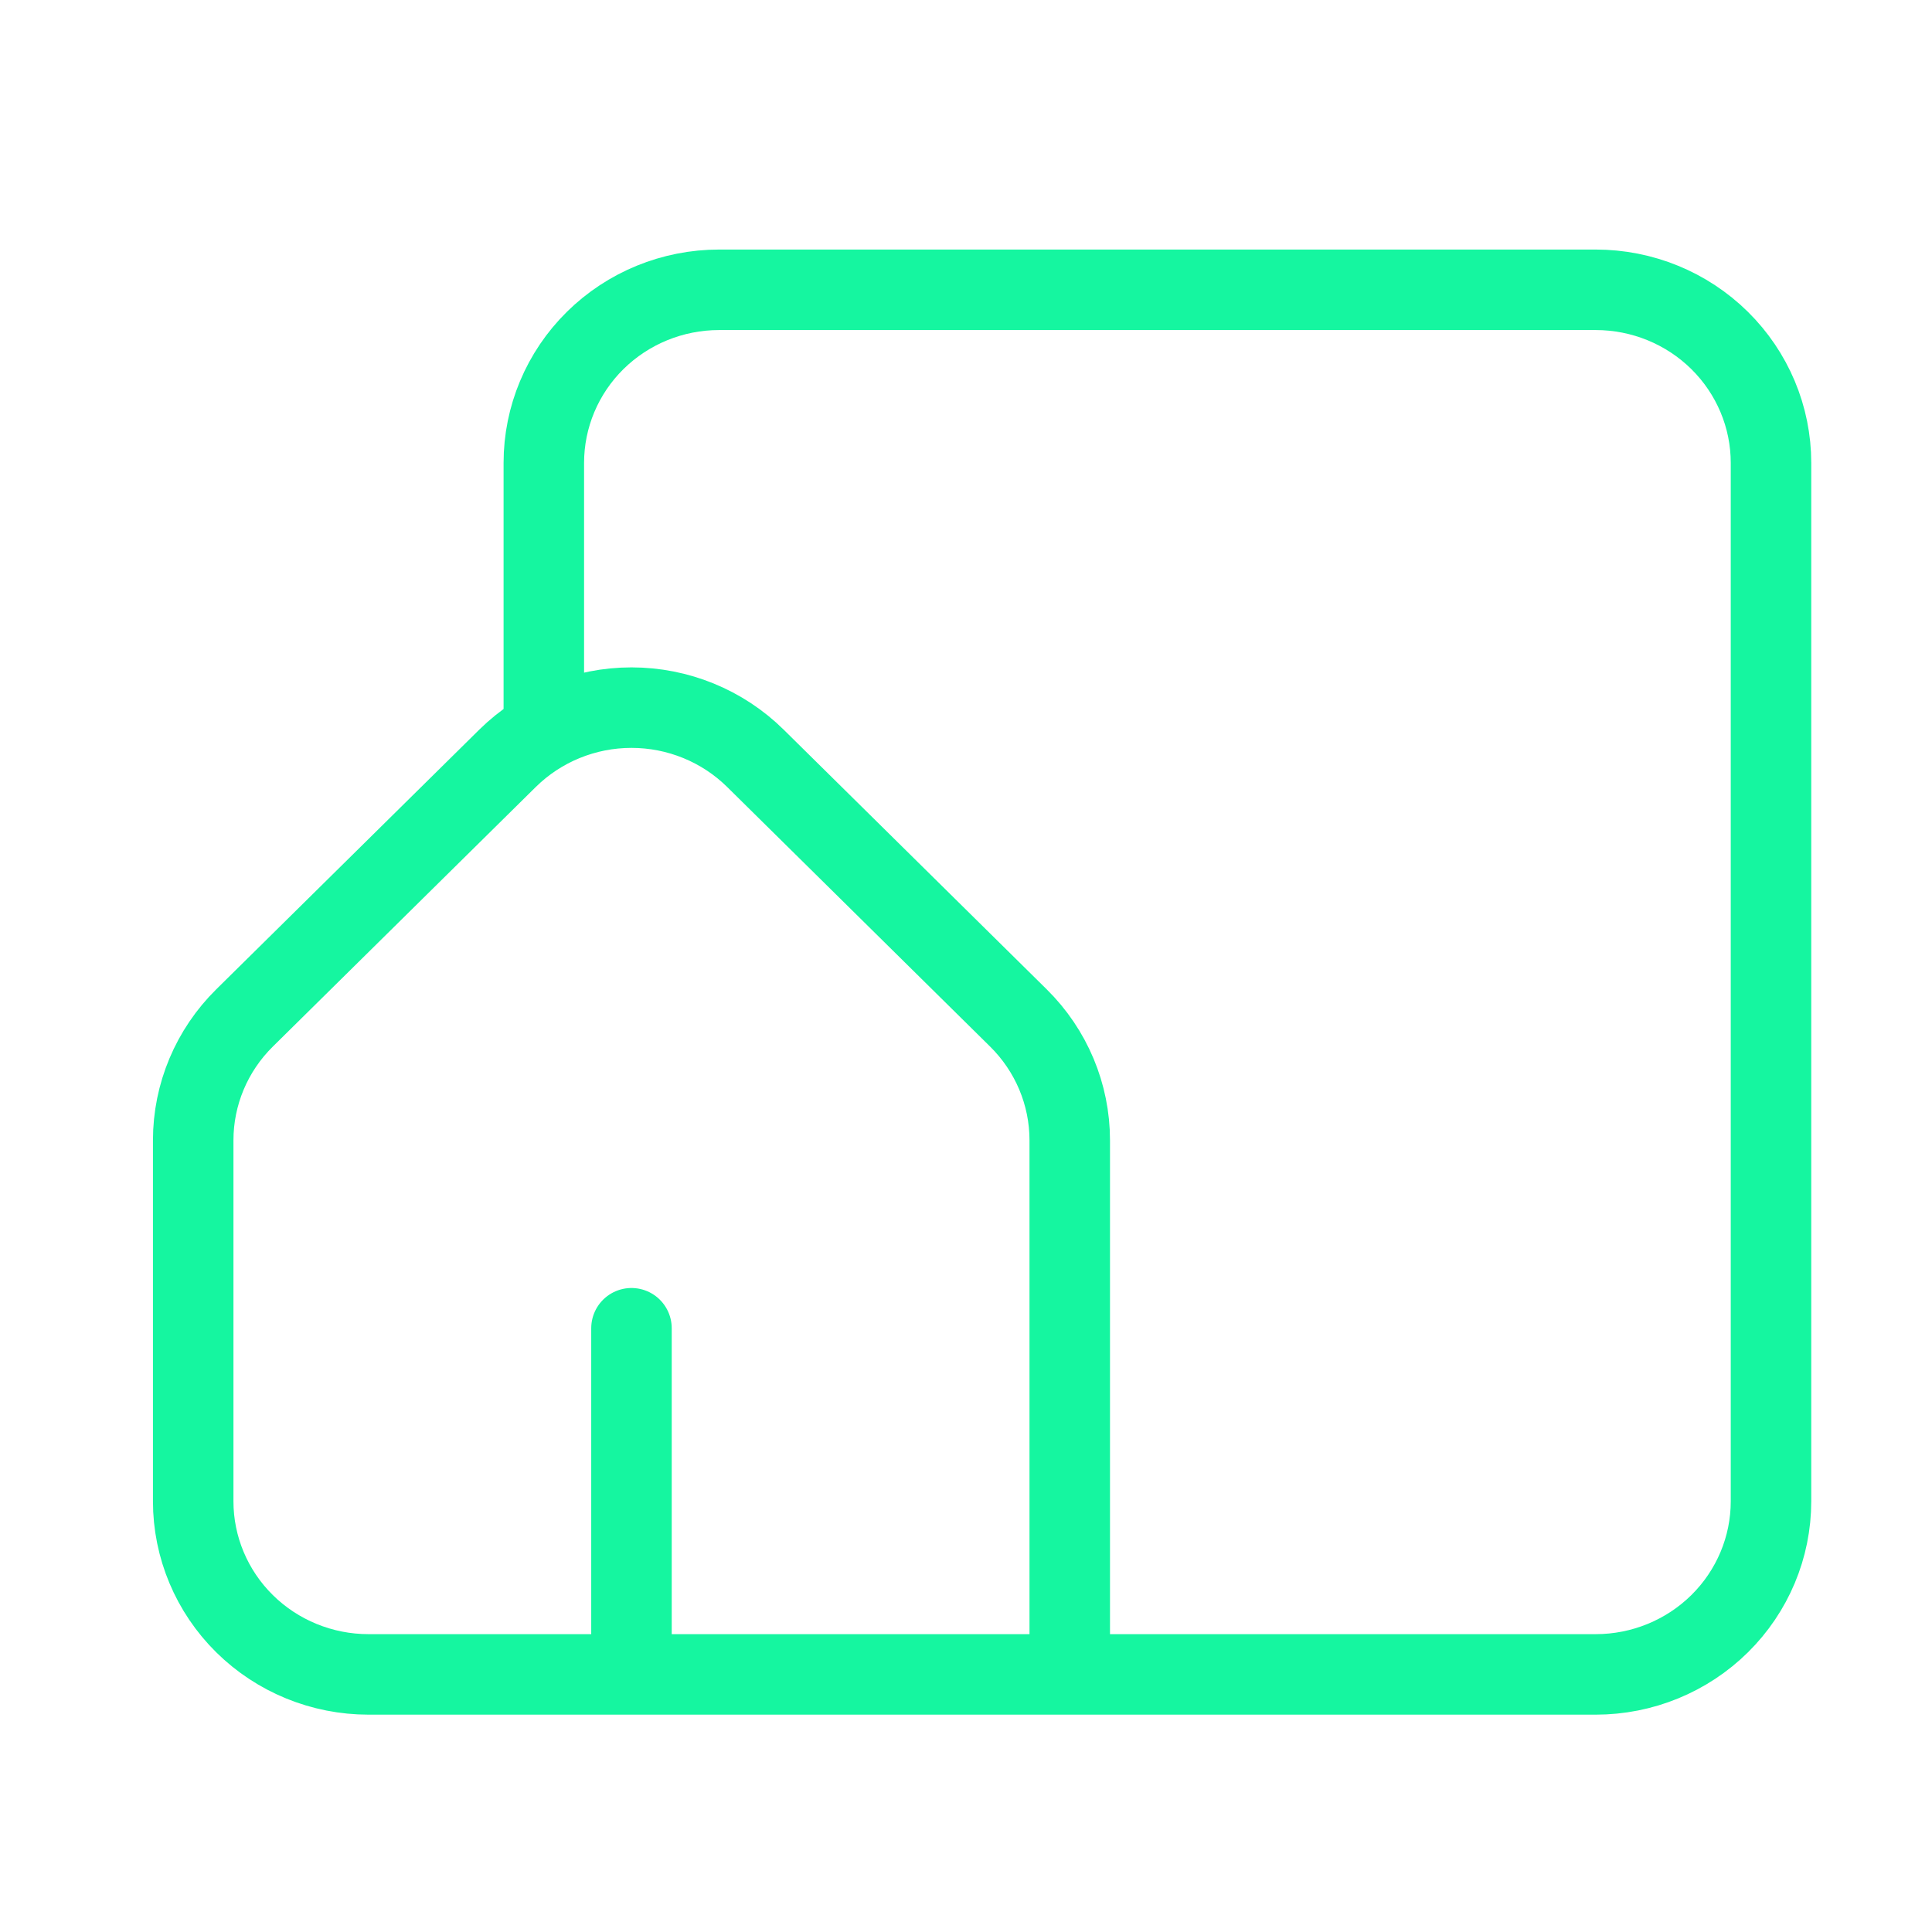 <svg width="60" height="60" viewBox="0 0 60 60" fill="none" xmlns="http://www.w3.org/2000/svg">
<path d="M16.889 22.438V14.375C16.889 12.95 17.462 11.582 18.483 10.574C19.505 9.566 20.889 9 22.333 9H49.556C50.999 9 52.384 9.566 53.405 10.574C54.426 11.582 55 12.95 55 14.375V46.625C55 48.05 54.426 49.418 53.405 50.426C52.384 51.434 50.999 52 49.556 52H33.222M33.222 52V35.413C33.222 33.987 32.648 32.62 31.627 31.613L23.46 23.55C22.439 22.543 21.055 21.976 19.611 21.976C18.167 21.976 16.783 22.543 15.762 23.55L7.595 31.613C6.574 32.62 6 33.987 6 35.413V46.625C6 48.05 6.574 49.418 7.595 50.426C8.616 51.434 10.001 52 11.444 52H19.611M33.222 52H19.611M19.611 52V41.25" stroke="#15F6A0" stroke-width="2.5" stroke-linecap="round" stroke-linejoin="round"/>
</svg>
